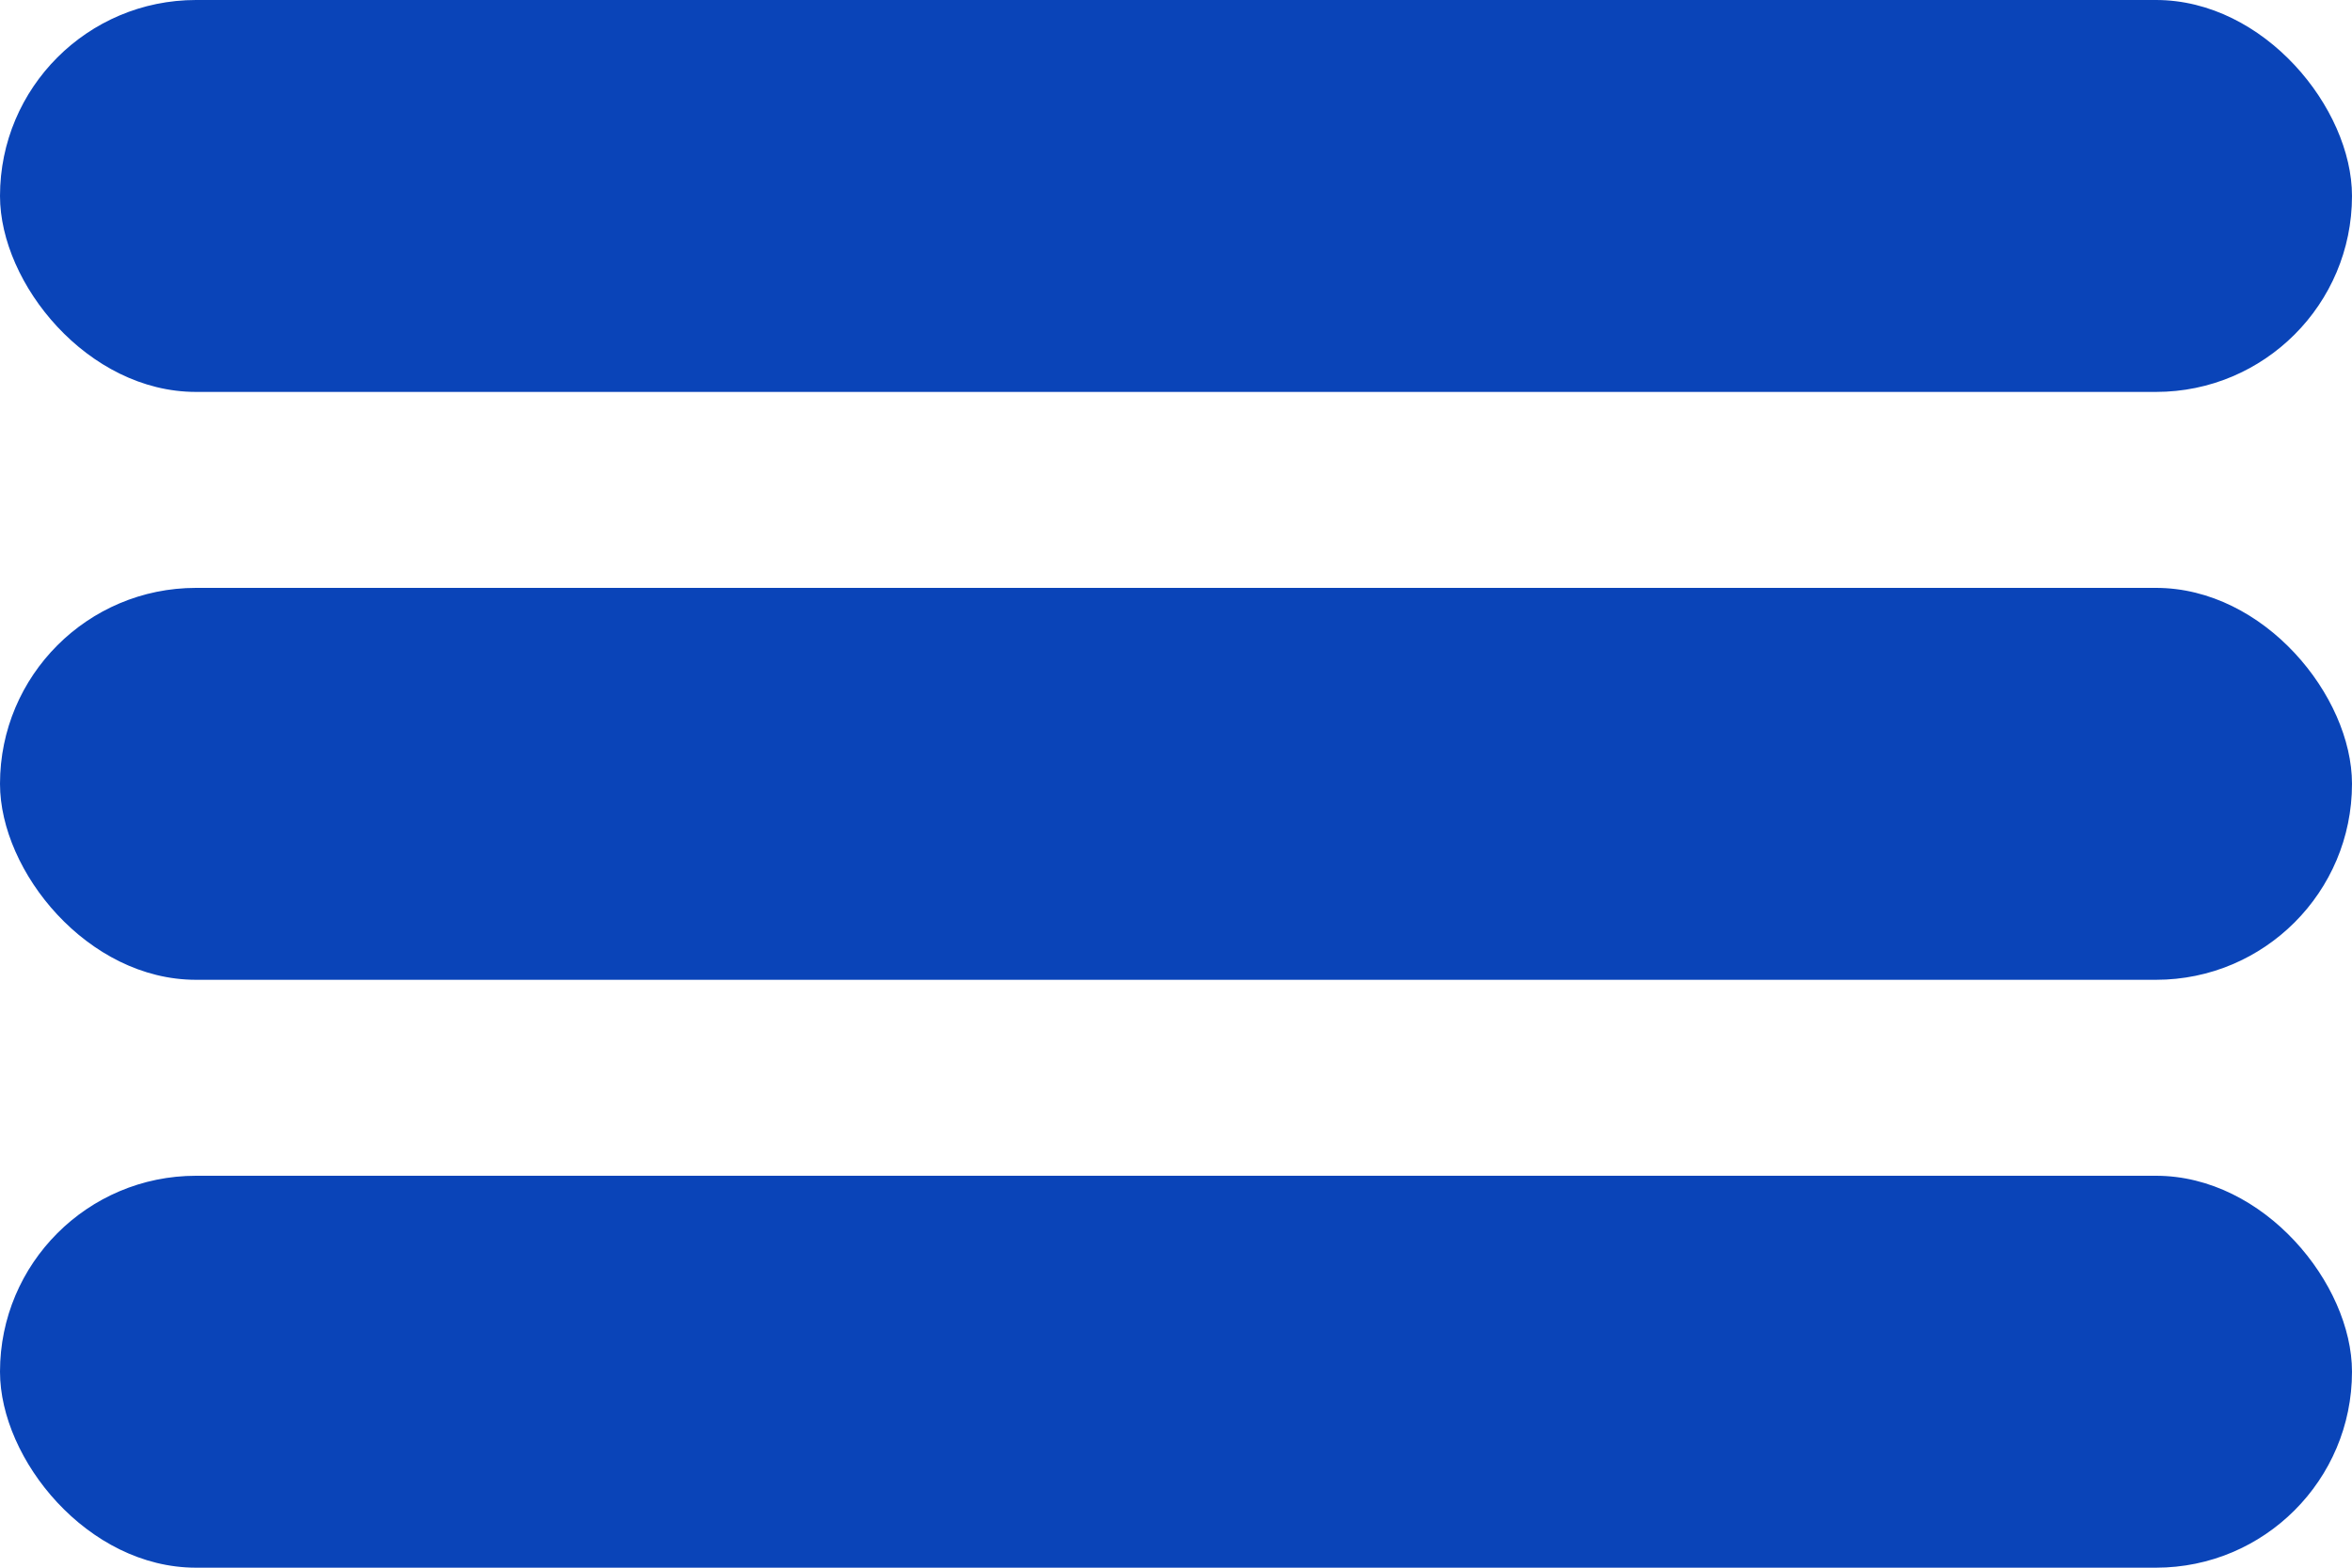 <?xml version="1.0" encoding="UTF-8"?>
<svg width="21px" height="14px" viewBox="0 0 21 14" version="1.1" xmlns="http://www.w3.org/2000/svg" xmlns:xlink="http://www.w3.org/1999/xlink">
    <title>Group 2</title>
    <g id="Page-1" stroke="none" stroke-width="1" fill="none" fill-rule="evenodd">
        <g id="Портфолио" transform="translate(-57, -32)" fill="#0A44B8">
            <g id="Group-2" transform="translate(57, 32)">
                <rect id="Rectangle" x="0" y="0" width="21" height="3.5" rx="1.75"></rect>
                <rect id="Rectangle-Copy" x="0" y="5.25" width="21" height="3.5" rx="1.75"></rect>
                <rect id="Rectangle-Copy-2" x="0" y="10.5" width="21" height="3.5" rx="1.75"></rect>
            </g>
        </g>
    </g>
</svg>